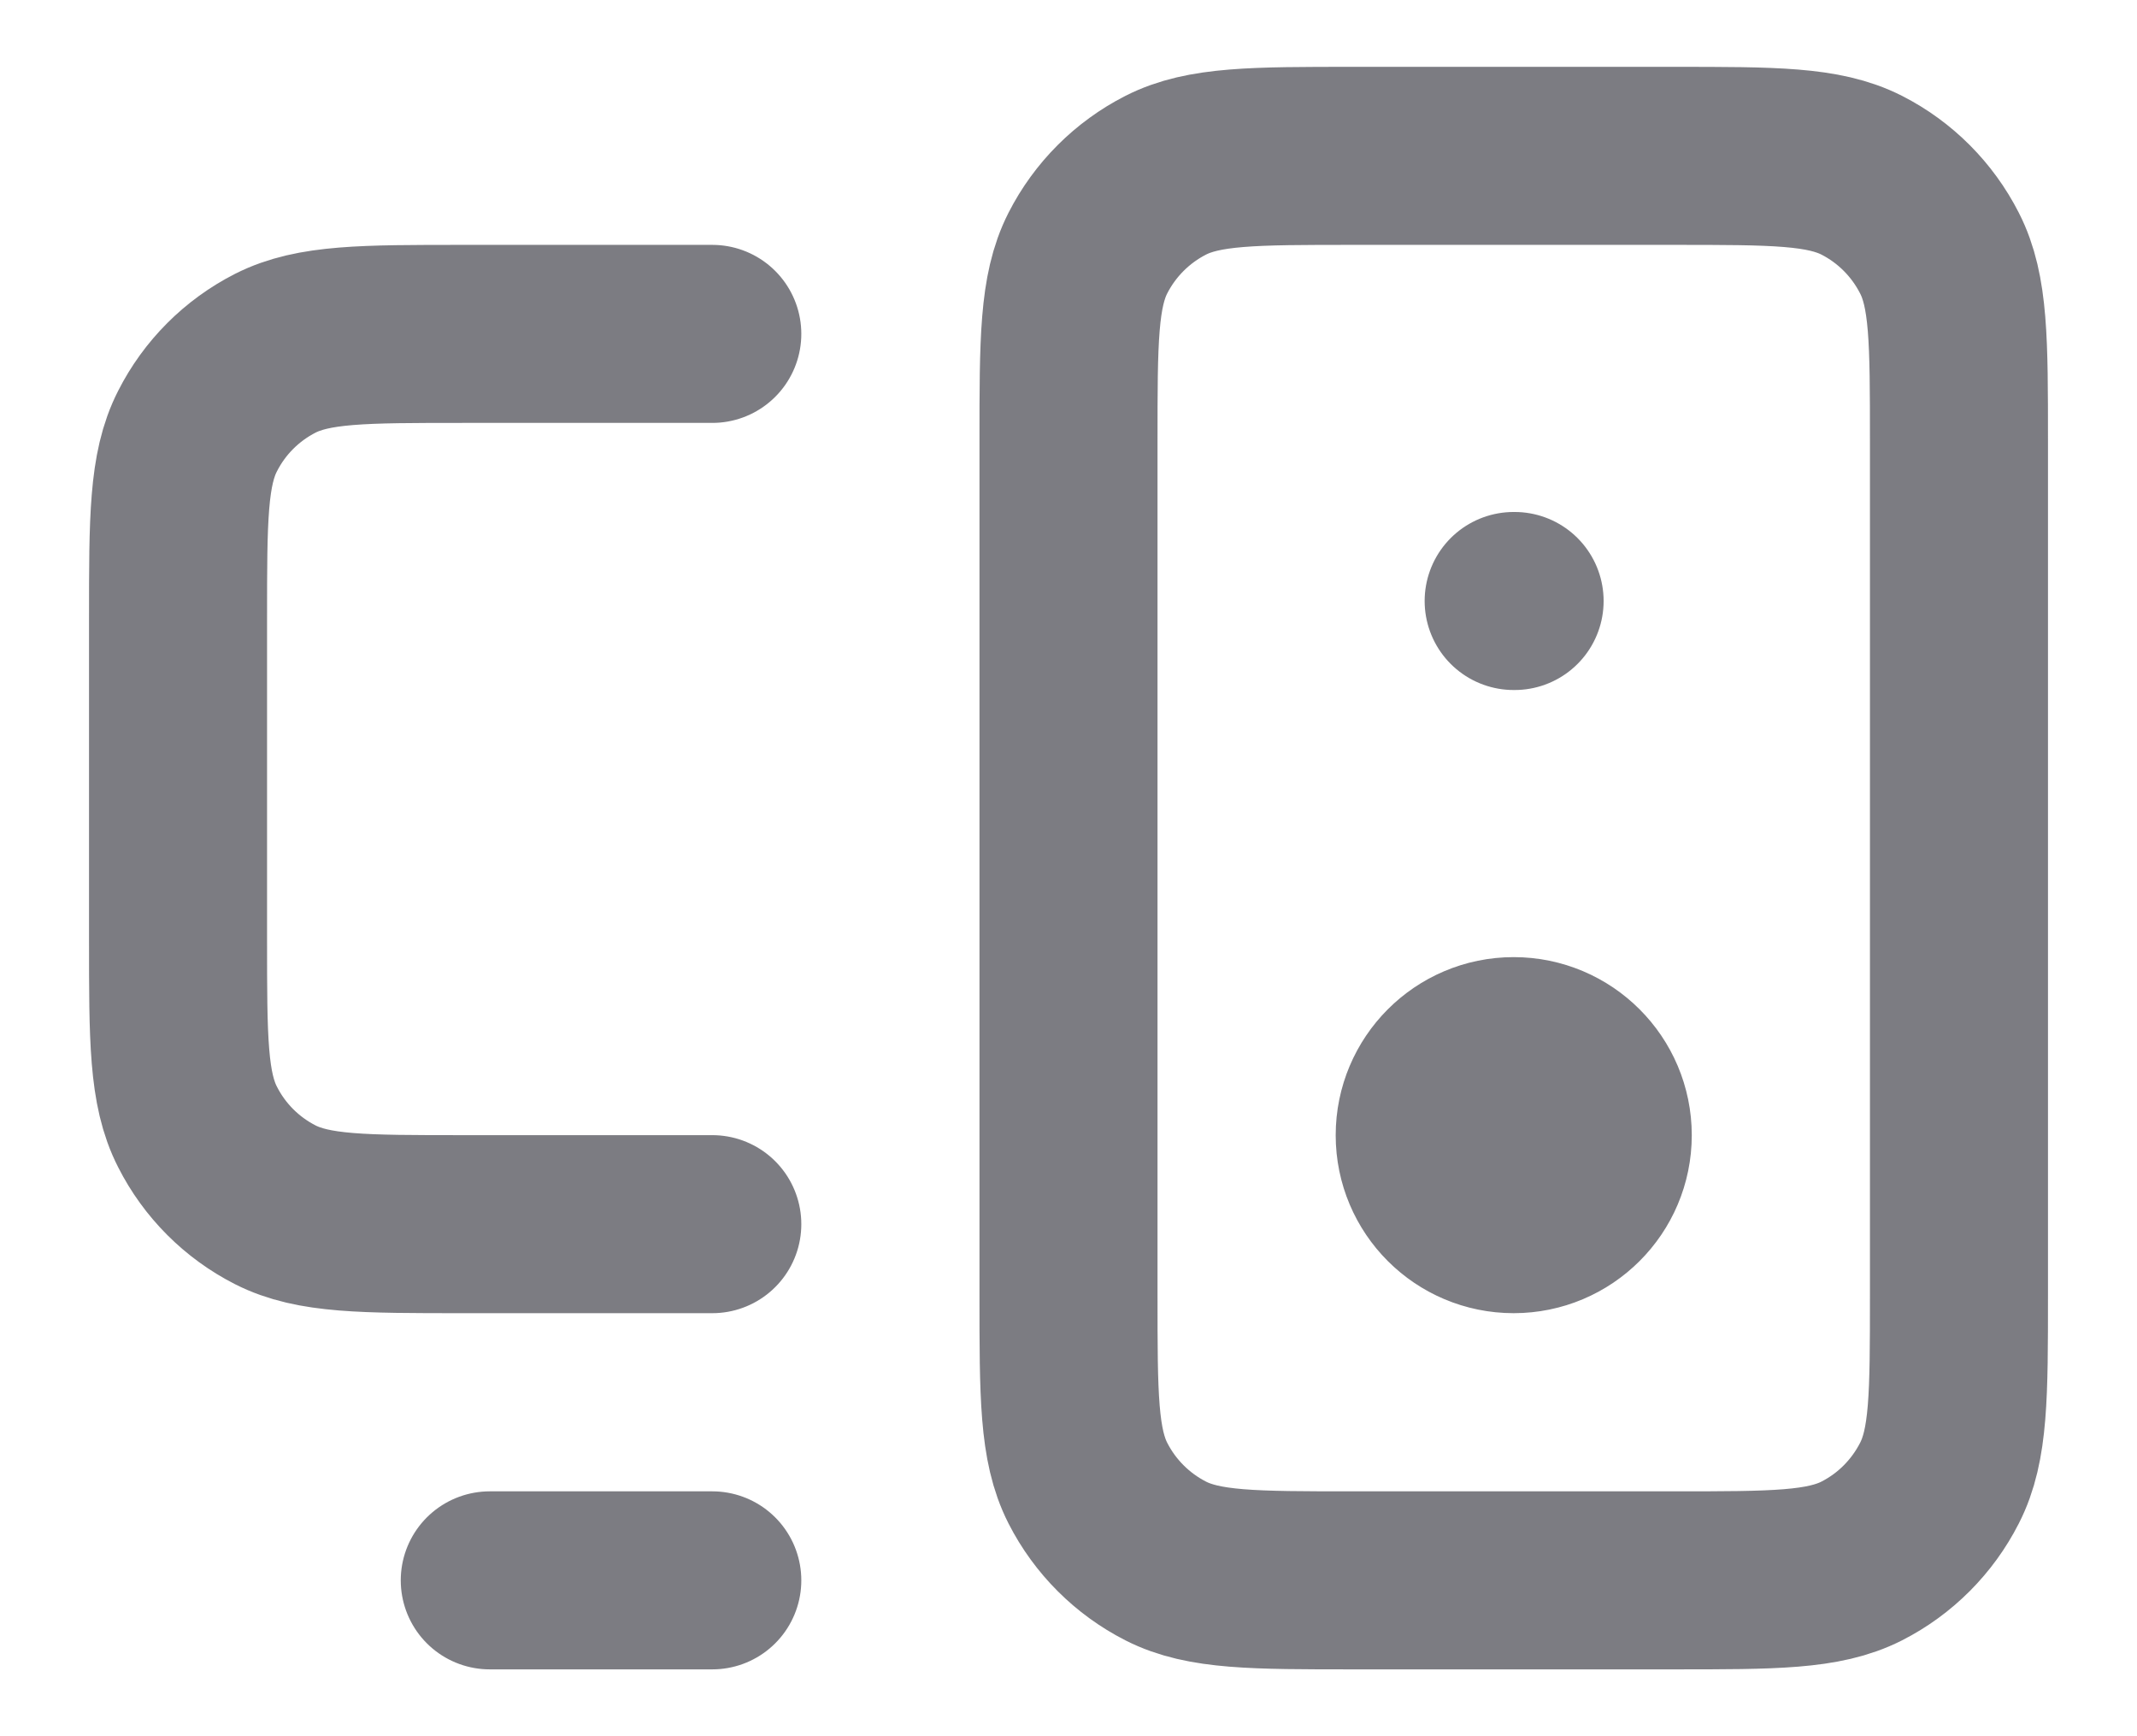 <svg width="16" height="13" viewBox="0 0 16 13" fill="none" xmlns="http://www.w3.org/2000/svg">
<path d="M3.667 11.833H5.333M11.333 4.5H11.34M5.333 2.5H3.467C2.72 2.5 2.347 2.5 2.061 2.645C1.81 2.773 1.606 2.977 1.479 3.228C1.333 3.513 1.333 3.886 1.333 4.633V7.033C1.333 7.78 1.333 8.153 1.479 8.438C1.606 8.689 1.81 8.893 2.061 9.021C2.347 9.166 2.72 9.166 3.467 9.166H5.333M10.133 11.833H12.533C13.28 11.833 13.653 11.833 13.939 11.688C14.19 11.56 14.393 11.356 14.521 11.105C14.667 10.82 14.667 10.447 14.667 9.7V3.3C14.667 2.553 14.667 2.18 14.521 1.895C14.393 1.644 14.19 1.44 13.939 1.312C13.653 1.167 13.28 1.167 12.533 1.167H10.133C9.387 1.167 9.013 1.167 8.728 1.312C8.477 1.44 8.273 1.644 8.145 1.895C8 2.18 8 2.553 8 3.3V9.7C8 10.447 8 10.82 8.145 11.105C8.273 11.356 8.477 11.56 8.728 11.688C9.013 11.833 9.387 11.833 10.133 11.833ZM12 8.5C12 8.868 11.701 9.166 11.333 9.166C10.965 9.166 10.667 8.868 10.667 8.5C10.667 8.132 10.965 7.833 11.333 7.833C11.701 7.833 12 8.132 12 8.5Z" stroke="#7C7C82" stroke-width="1.333" stroke-linecap="round" stroke-linejoin="round"/>
</svg>
